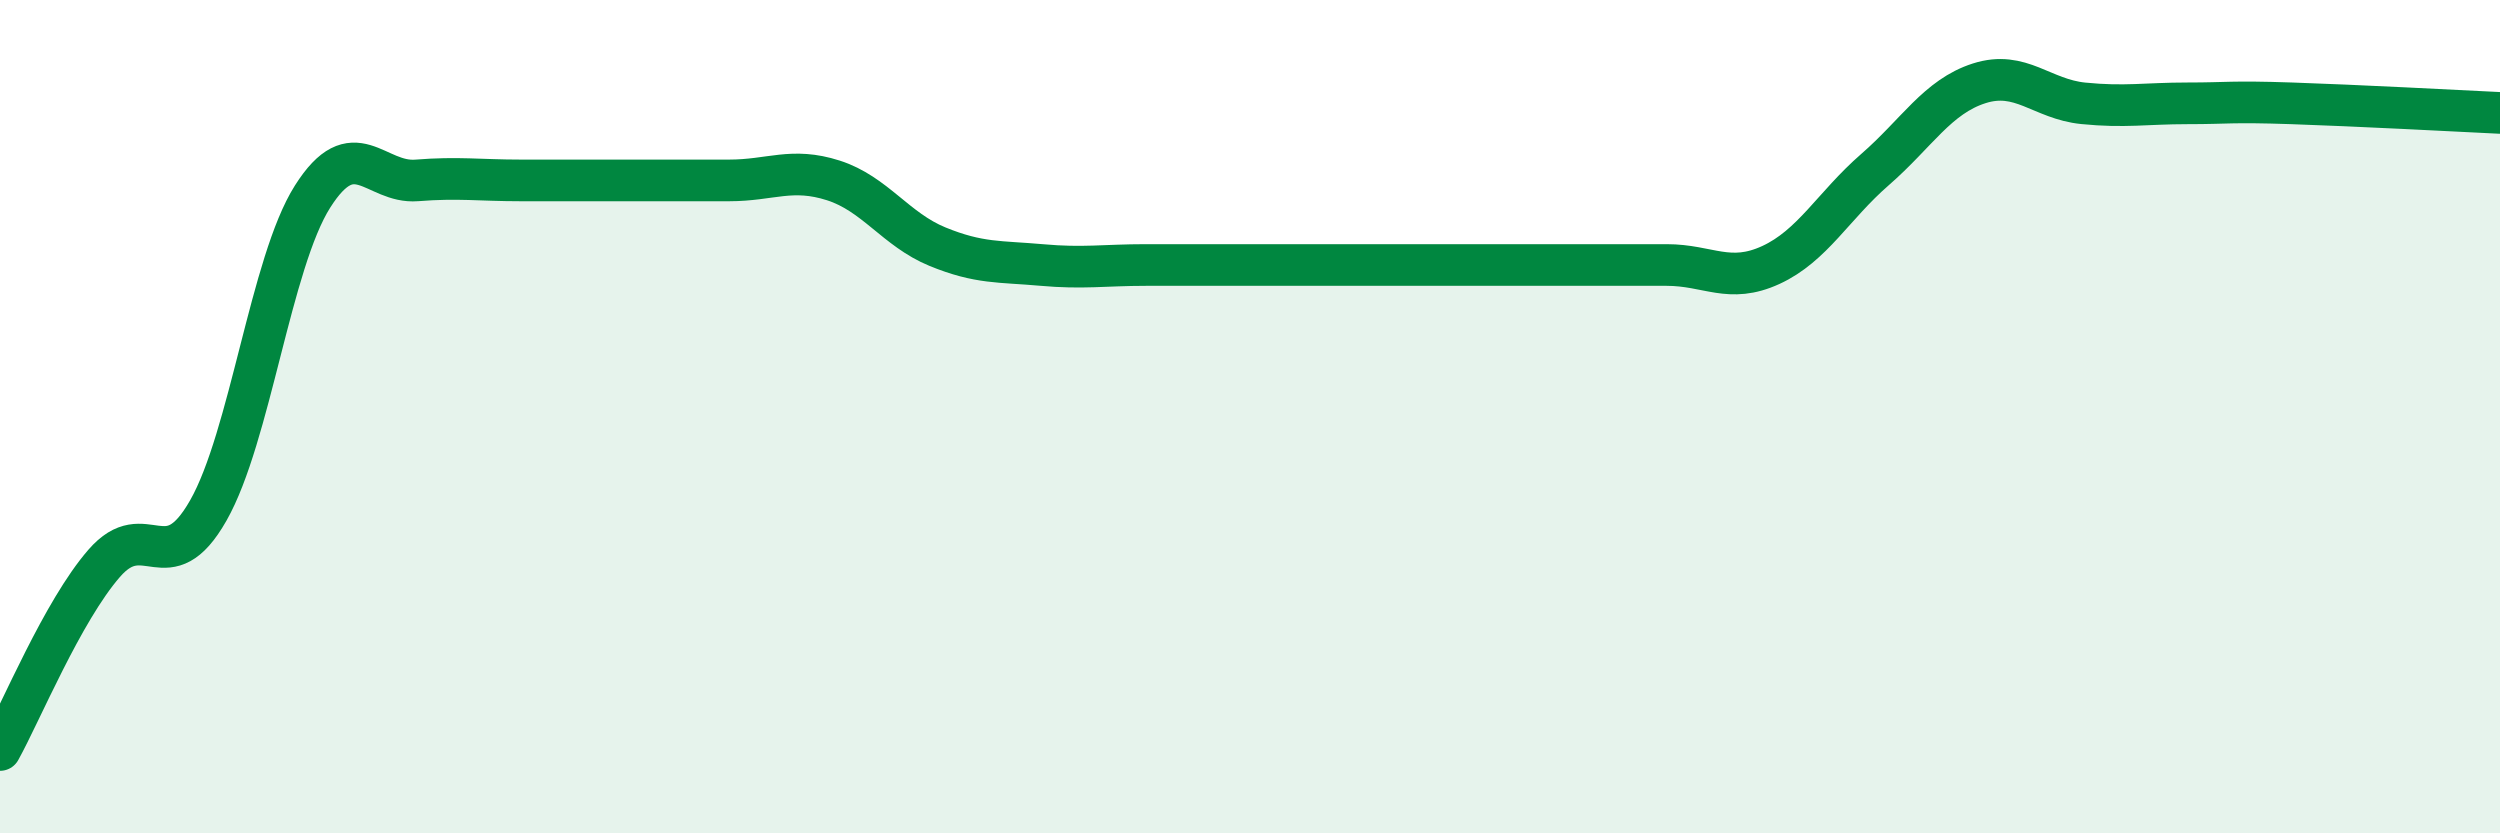 
    <svg width="60" height="20" viewBox="0 0 60 20" xmlns="http://www.w3.org/2000/svg">
      <path
        d="M 0,18 C 0.5,17.1 1.5,14.67 2.5,13.52 C 3.5,12.37 4,14.01 5,12.25 C 6,10.49 6.5,6.3 7.5,4.72 C 8.5,3.14 9,4.41 10,4.33 C 11,4.25 11.5,4.33 12.5,4.33 C 13.5,4.33 14,4.33 15,4.33 C 16,4.33 16.5,4.33 17.5,4.33 C 18.5,4.33 19,4.01 20,4.33 C 21,4.65 21.5,5.51 22.5,5.92 C 23.5,6.33 24,6.27 25,6.36 C 26,6.45 26.5,6.36 27.5,6.36 C 28.5,6.36 29,6.36 30,6.36 C 31,6.36 31.5,6.36 32.5,6.36 C 33.5,6.36 34,6.36 35,6.36 C 36,6.36 36.5,6.36 37.5,6.36 C 38.5,6.36 39,6.36 40,6.36 C 41,6.36 41.5,6.82 42.5,6.36 C 43.5,5.9 44,4.94 45,4.07 C 46,3.2 46.5,2.32 47.5,2 C 48.5,1.68 49,2.38 50,2.48 C 51,2.58 51.5,2.48 52.5,2.48 C 53.5,2.48 53.5,2.43 55,2.48 C 56.5,2.53 59,2.66 60,2.71L60 20L0 20Z"
        fill="#008740"
        opacity="0.1"
        stroke-linecap="round"
        stroke-linejoin="round"
      />
      <path
        d="M 0,18 C 0.5,17.1 1.5,14.67 2.5,13.52 C 3.5,12.37 4,14.01 5,12.25 C 6,10.49 6.5,6.3 7.5,4.72 C 8.5,3.14 9,4.41 10,4.33 C 11,4.25 11.5,4.33 12.5,4.33 C 13.5,4.33 14,4.33 15,4.33 C 16,4.33 16.5,4.33 17.5,4.33 C 18.5,4.33 19,4.01 20,4.33 C 21,4.65 21.5,5.51 22.5,5.92 C 23.5,6.33 24,6.27 25,6.36 C 26,6.45 26.5,6.36 27.5,6.36 C 28.5,6.36 29,6.36 30,6.36 C 31,6.36 31.5,6.36 32.5,6.36 C 33.5,6.36 34,6.36 35,6.36 C 36,6.36 36.5,6.36 37.5,6.36 C 38.5,6.36 39,6.36 40,6.36 C 41,6.36 41.5,6.82 42.5,6.36 C 43.5,5.9 44,4.94 45,4.07 C 46,3.2 46.5,2.32 47.5,2 C 48.5,1.68 49,2.38 50,2.48 C 51,2.58 51.5,2.48 52.5,2.48 C 53.5,2.48 53.5,2.43 55,2.48 C 56.5,2.53 59,2.66 60,2.71"
        stroke="#008740"
        stroke-width="1"
        fill="none"
        stroke-linecap="round"
        stroke-linejoin="round"
      />
    </svg>
  